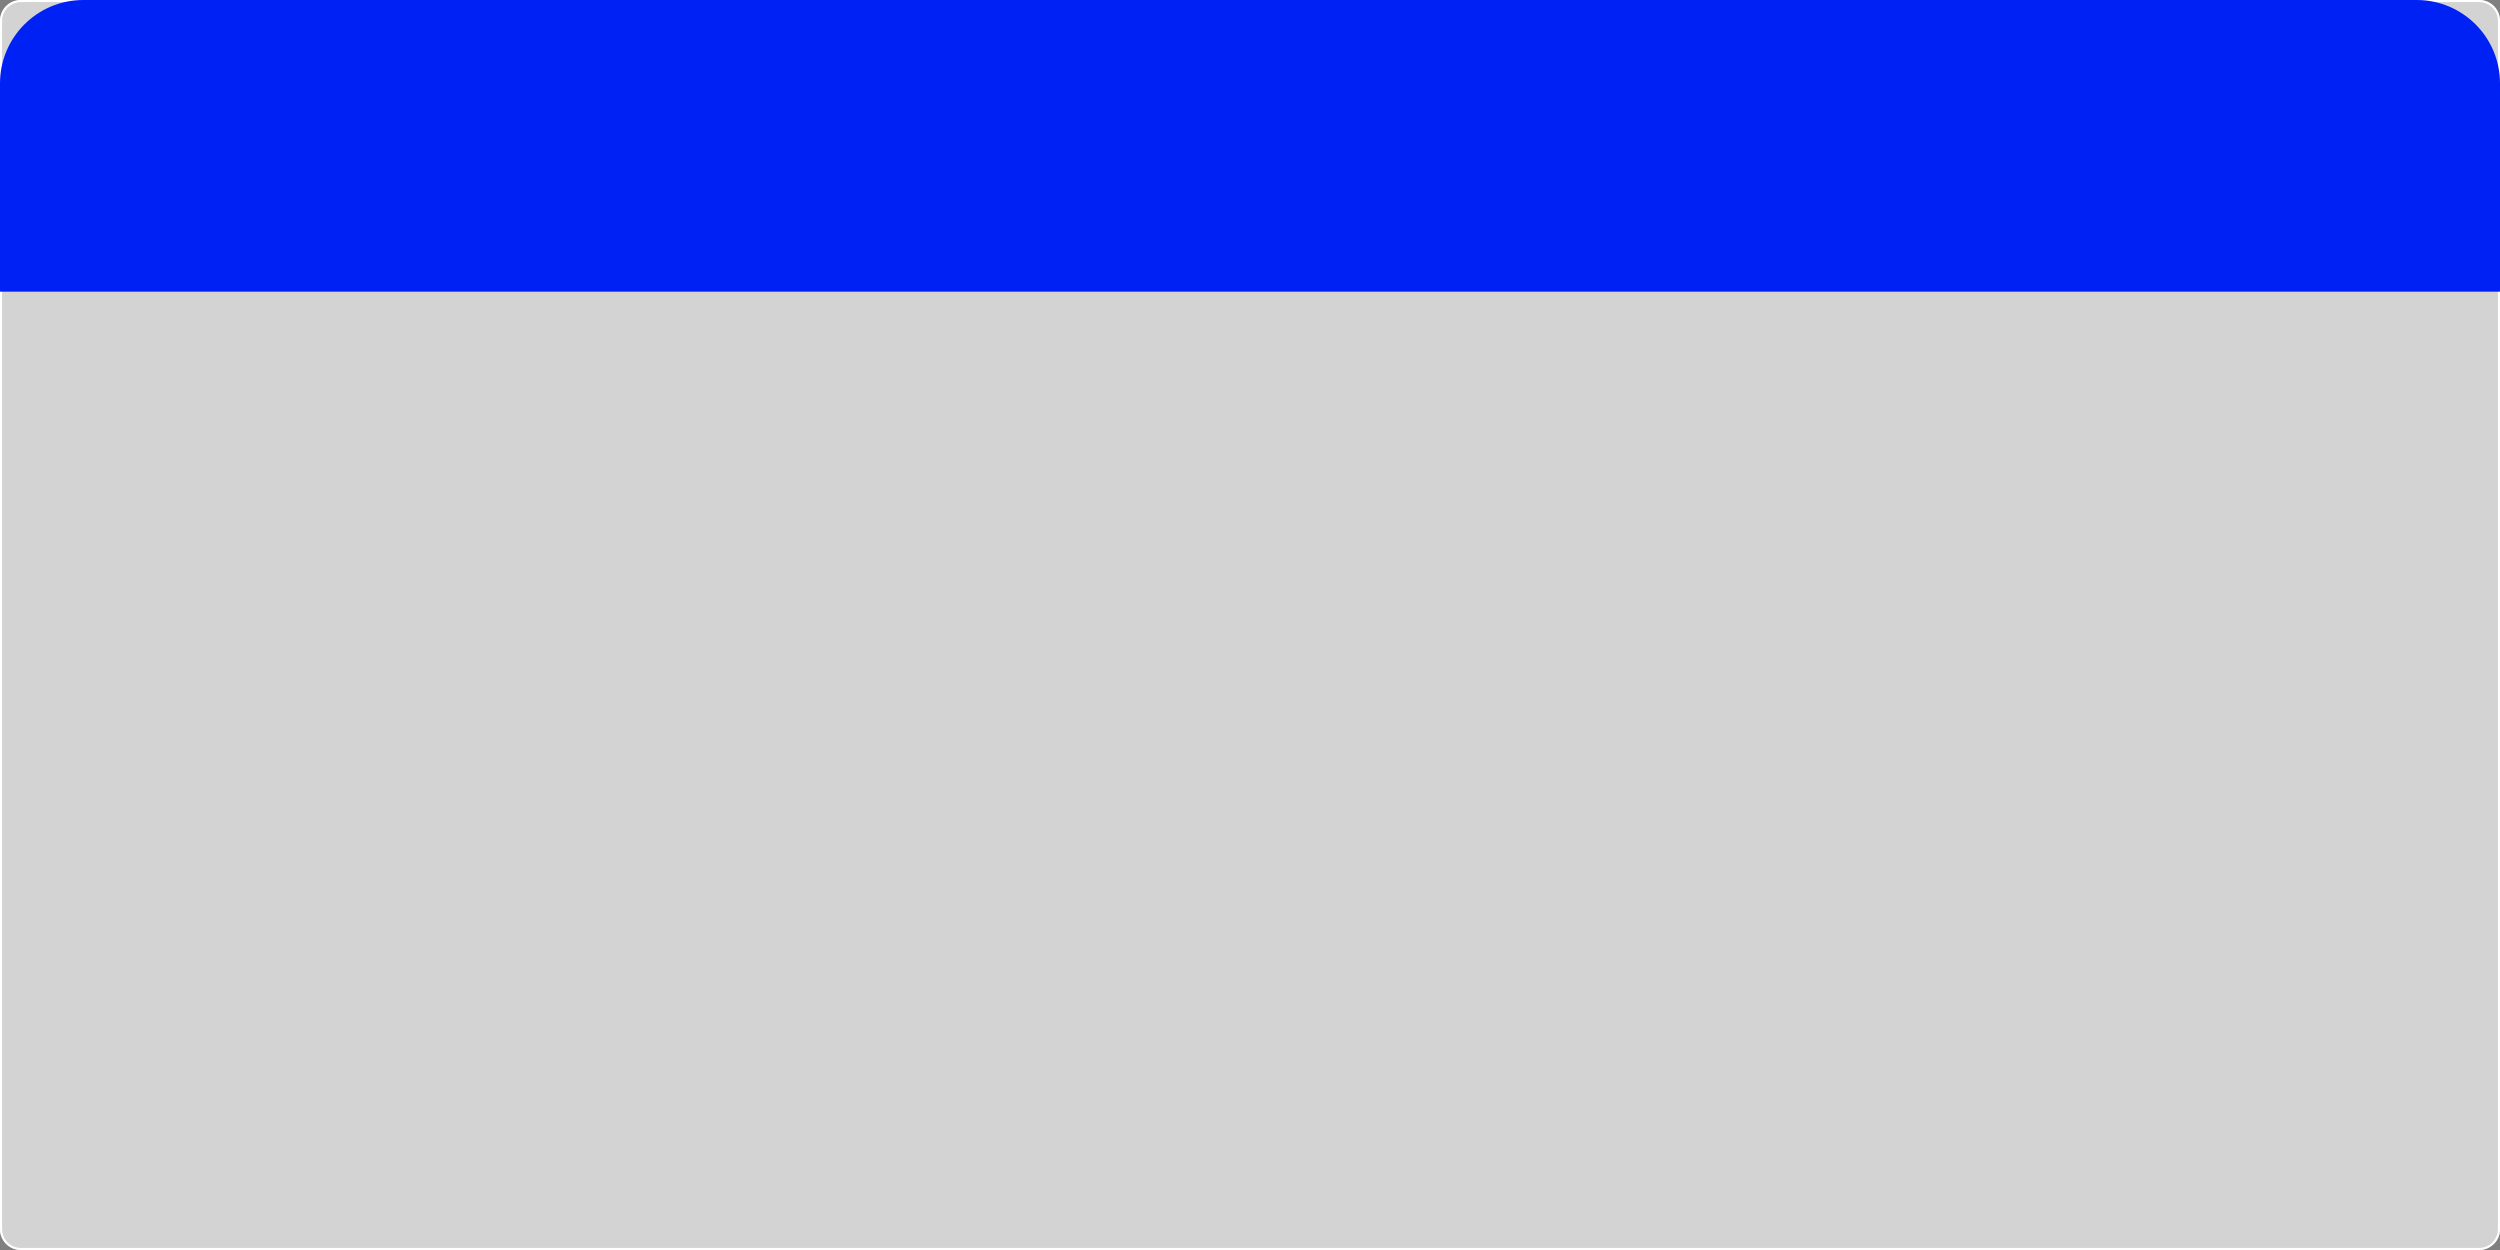 <?xml version="1.0" encoding="UTF-8"?> <svg xmlns="http://www.w3.org/2000/svg" width="1200" height="600" viewBox="0 0 1200 600" fill="none"><rect x="0" y="0" width="1200" height="600" fill="#808080" stroke="none"/><g clip-path="url(#clip0_1389_805)"><path d="M1190 0H10C4.477 0 0 4.477 0 10V590C0 595.523 4.477 600 10 600H1190C1195.52 600 1200 595.523 1200 590V10C1200 4.477 1195.52 0 1190 0Z" fill="white" fill-opacity="0.65"></path><path d="M1190 0.5H10C4.753 0.5 0.5 4.753 0.5 10V590C0.5 595.247 4.753 599.5 10 599.5H1190C1195.25 599.5 1199.5 595.247 1199.5 590V10C1199.5 4.753 1195.25 0.5 1190 0.5Z" stroke="white"></path><path d="M0 40C0 17.909 17.909 0 40 0H1160C1182.09 0 1200 17.909 1200 40V140H0V40Z" fill="#0021F3"></path></g><defs><clipPath id="clip0_1389_805"><rect width="1200" height="600" fill="white"></rect></clipPath></defs></svg> 